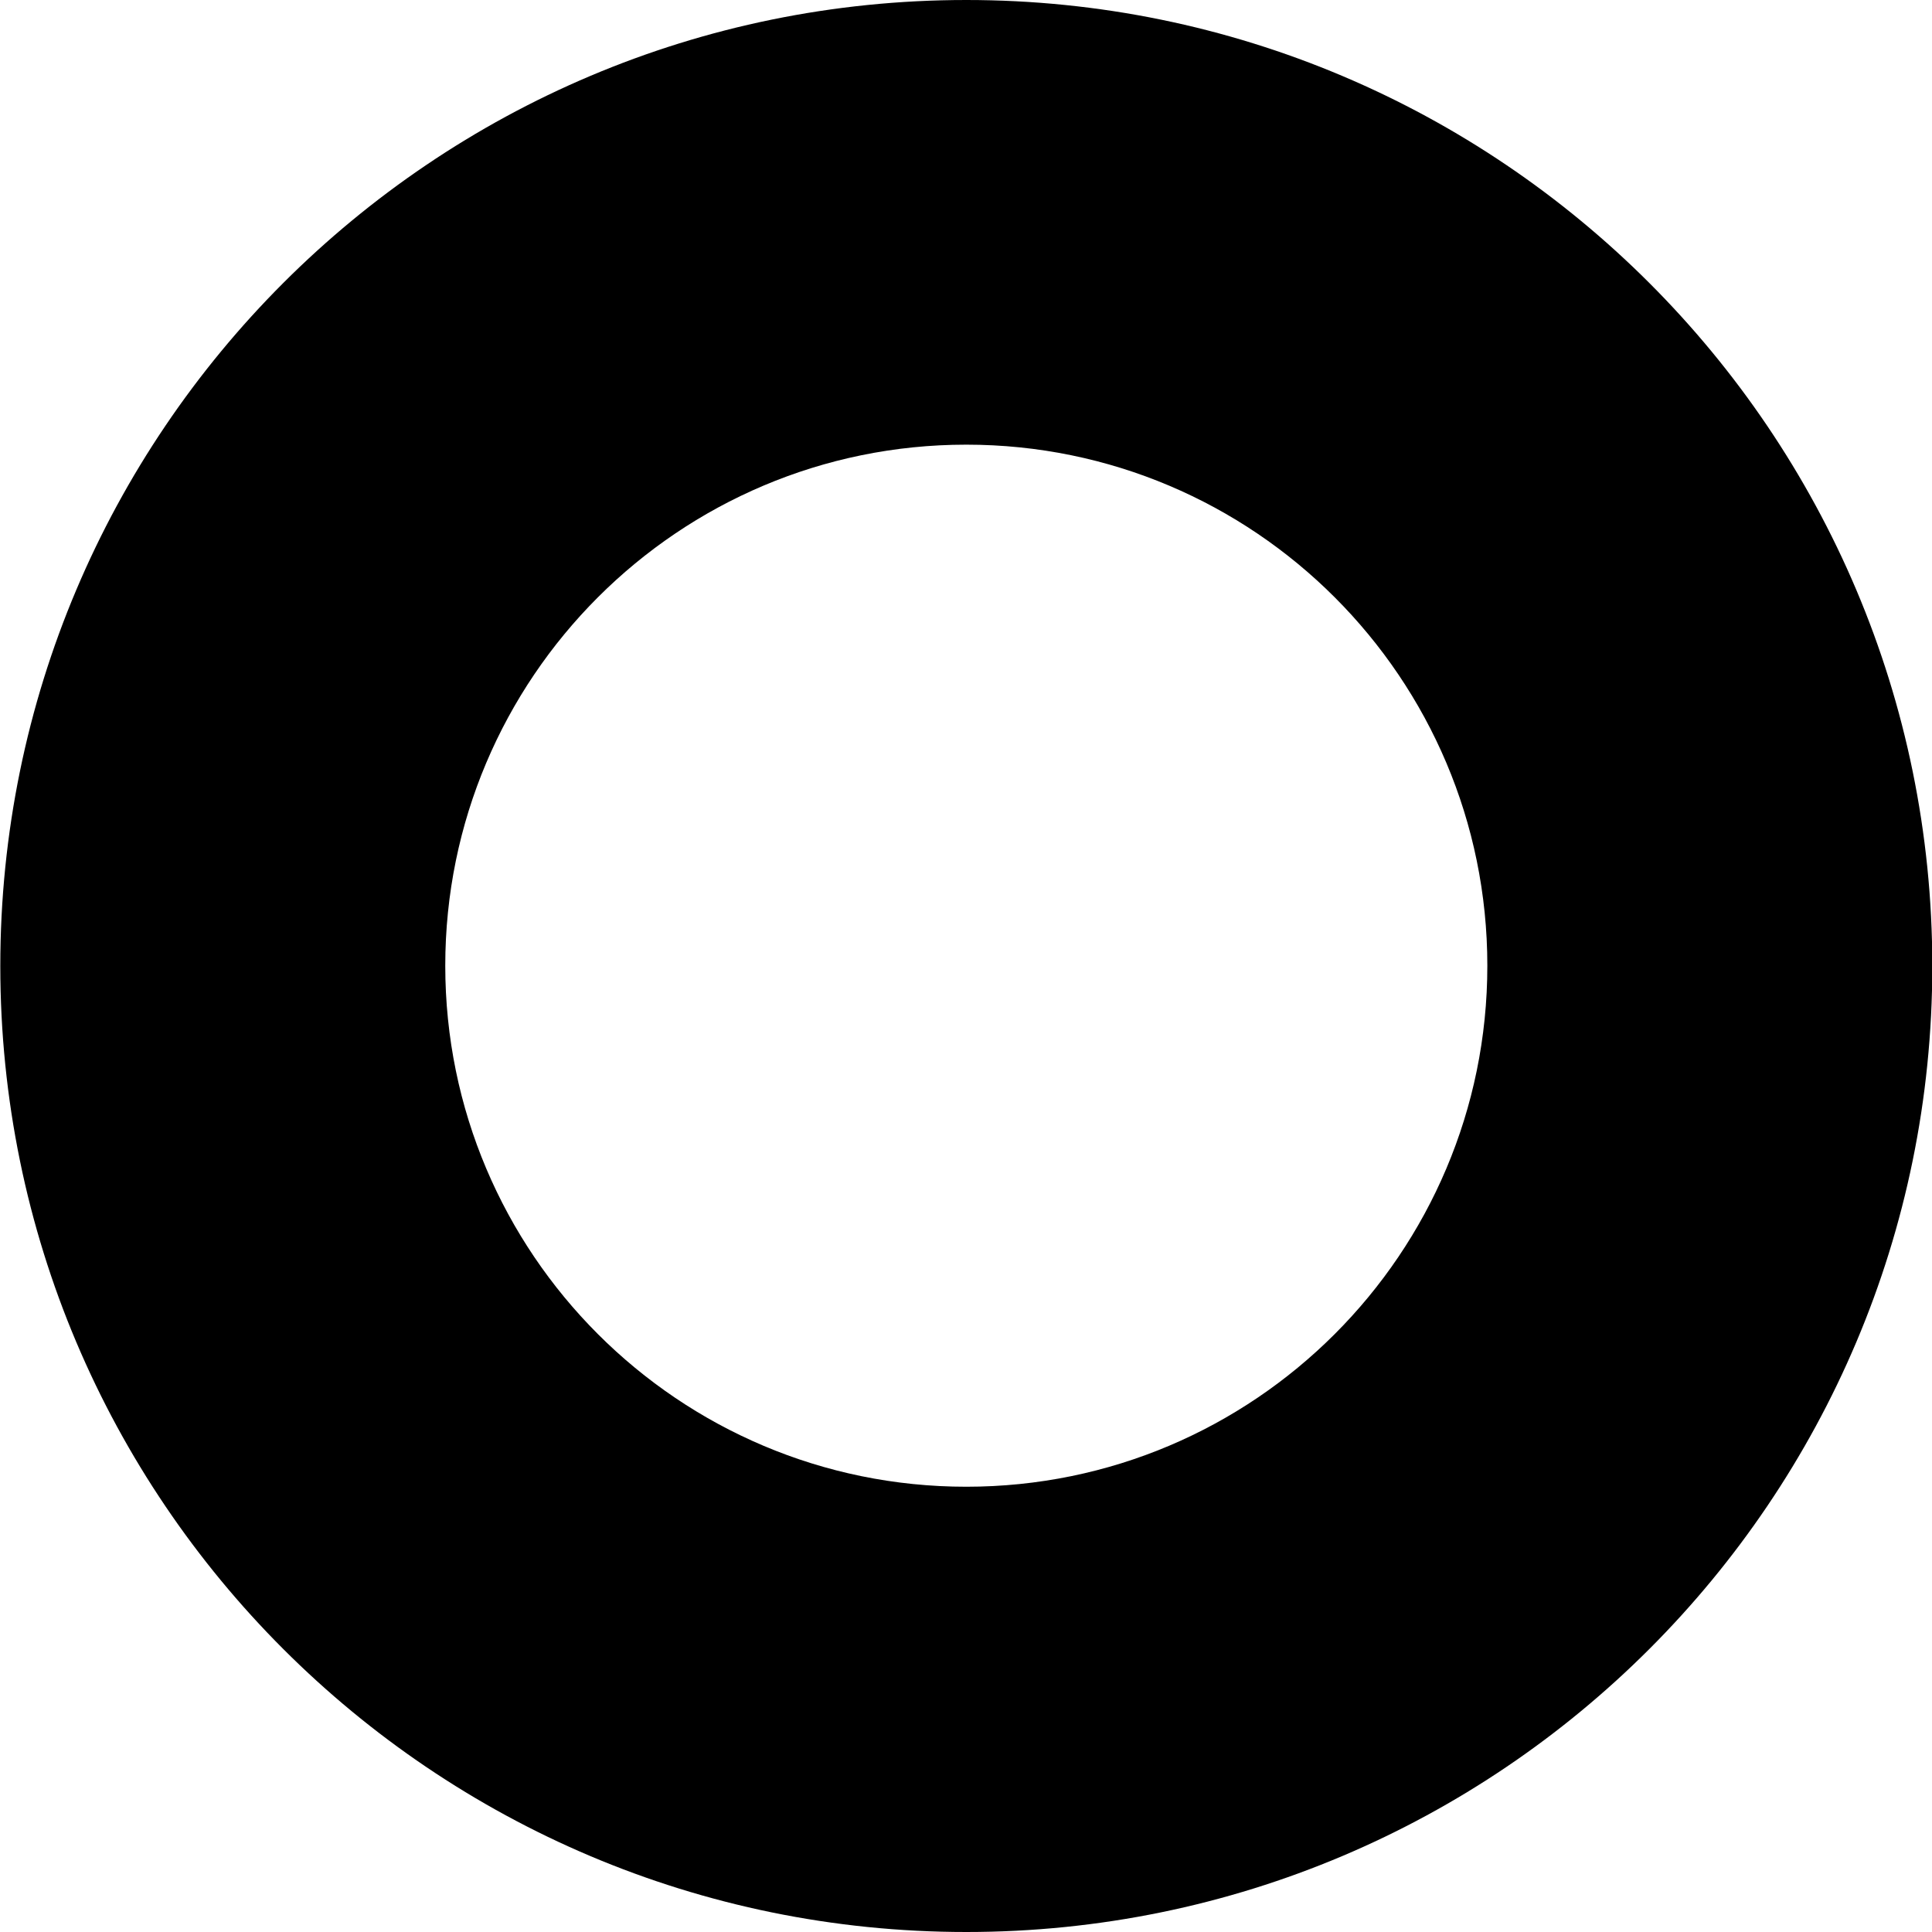 <?xml version="1.0" encoding="UTF-8"?> <svg xmlns="http://www.w3.org/2000/svg" width="64" height="64" viewBox="0 0 64 64" fill="none"><path d="M32.01 0C14.34 0 0.01 14.33 0.01 32C0.01 49.67 14.34 64 32.01 64C49.68 64 64.01 49.67 64.01 32C64.01 14.33 49.68 0 32.01 0ZM32.01 49.25C22.48 49.25 14.75 41.52 14.75 31.99C14.75 22.46 22.48 14.73 32.01 14.73C41.54 14.73 49.27 22.46 49.27 31.99C49.27 41.52 41.54 49.25 32.01 49.25Z" fill="black"></path></svg> 
